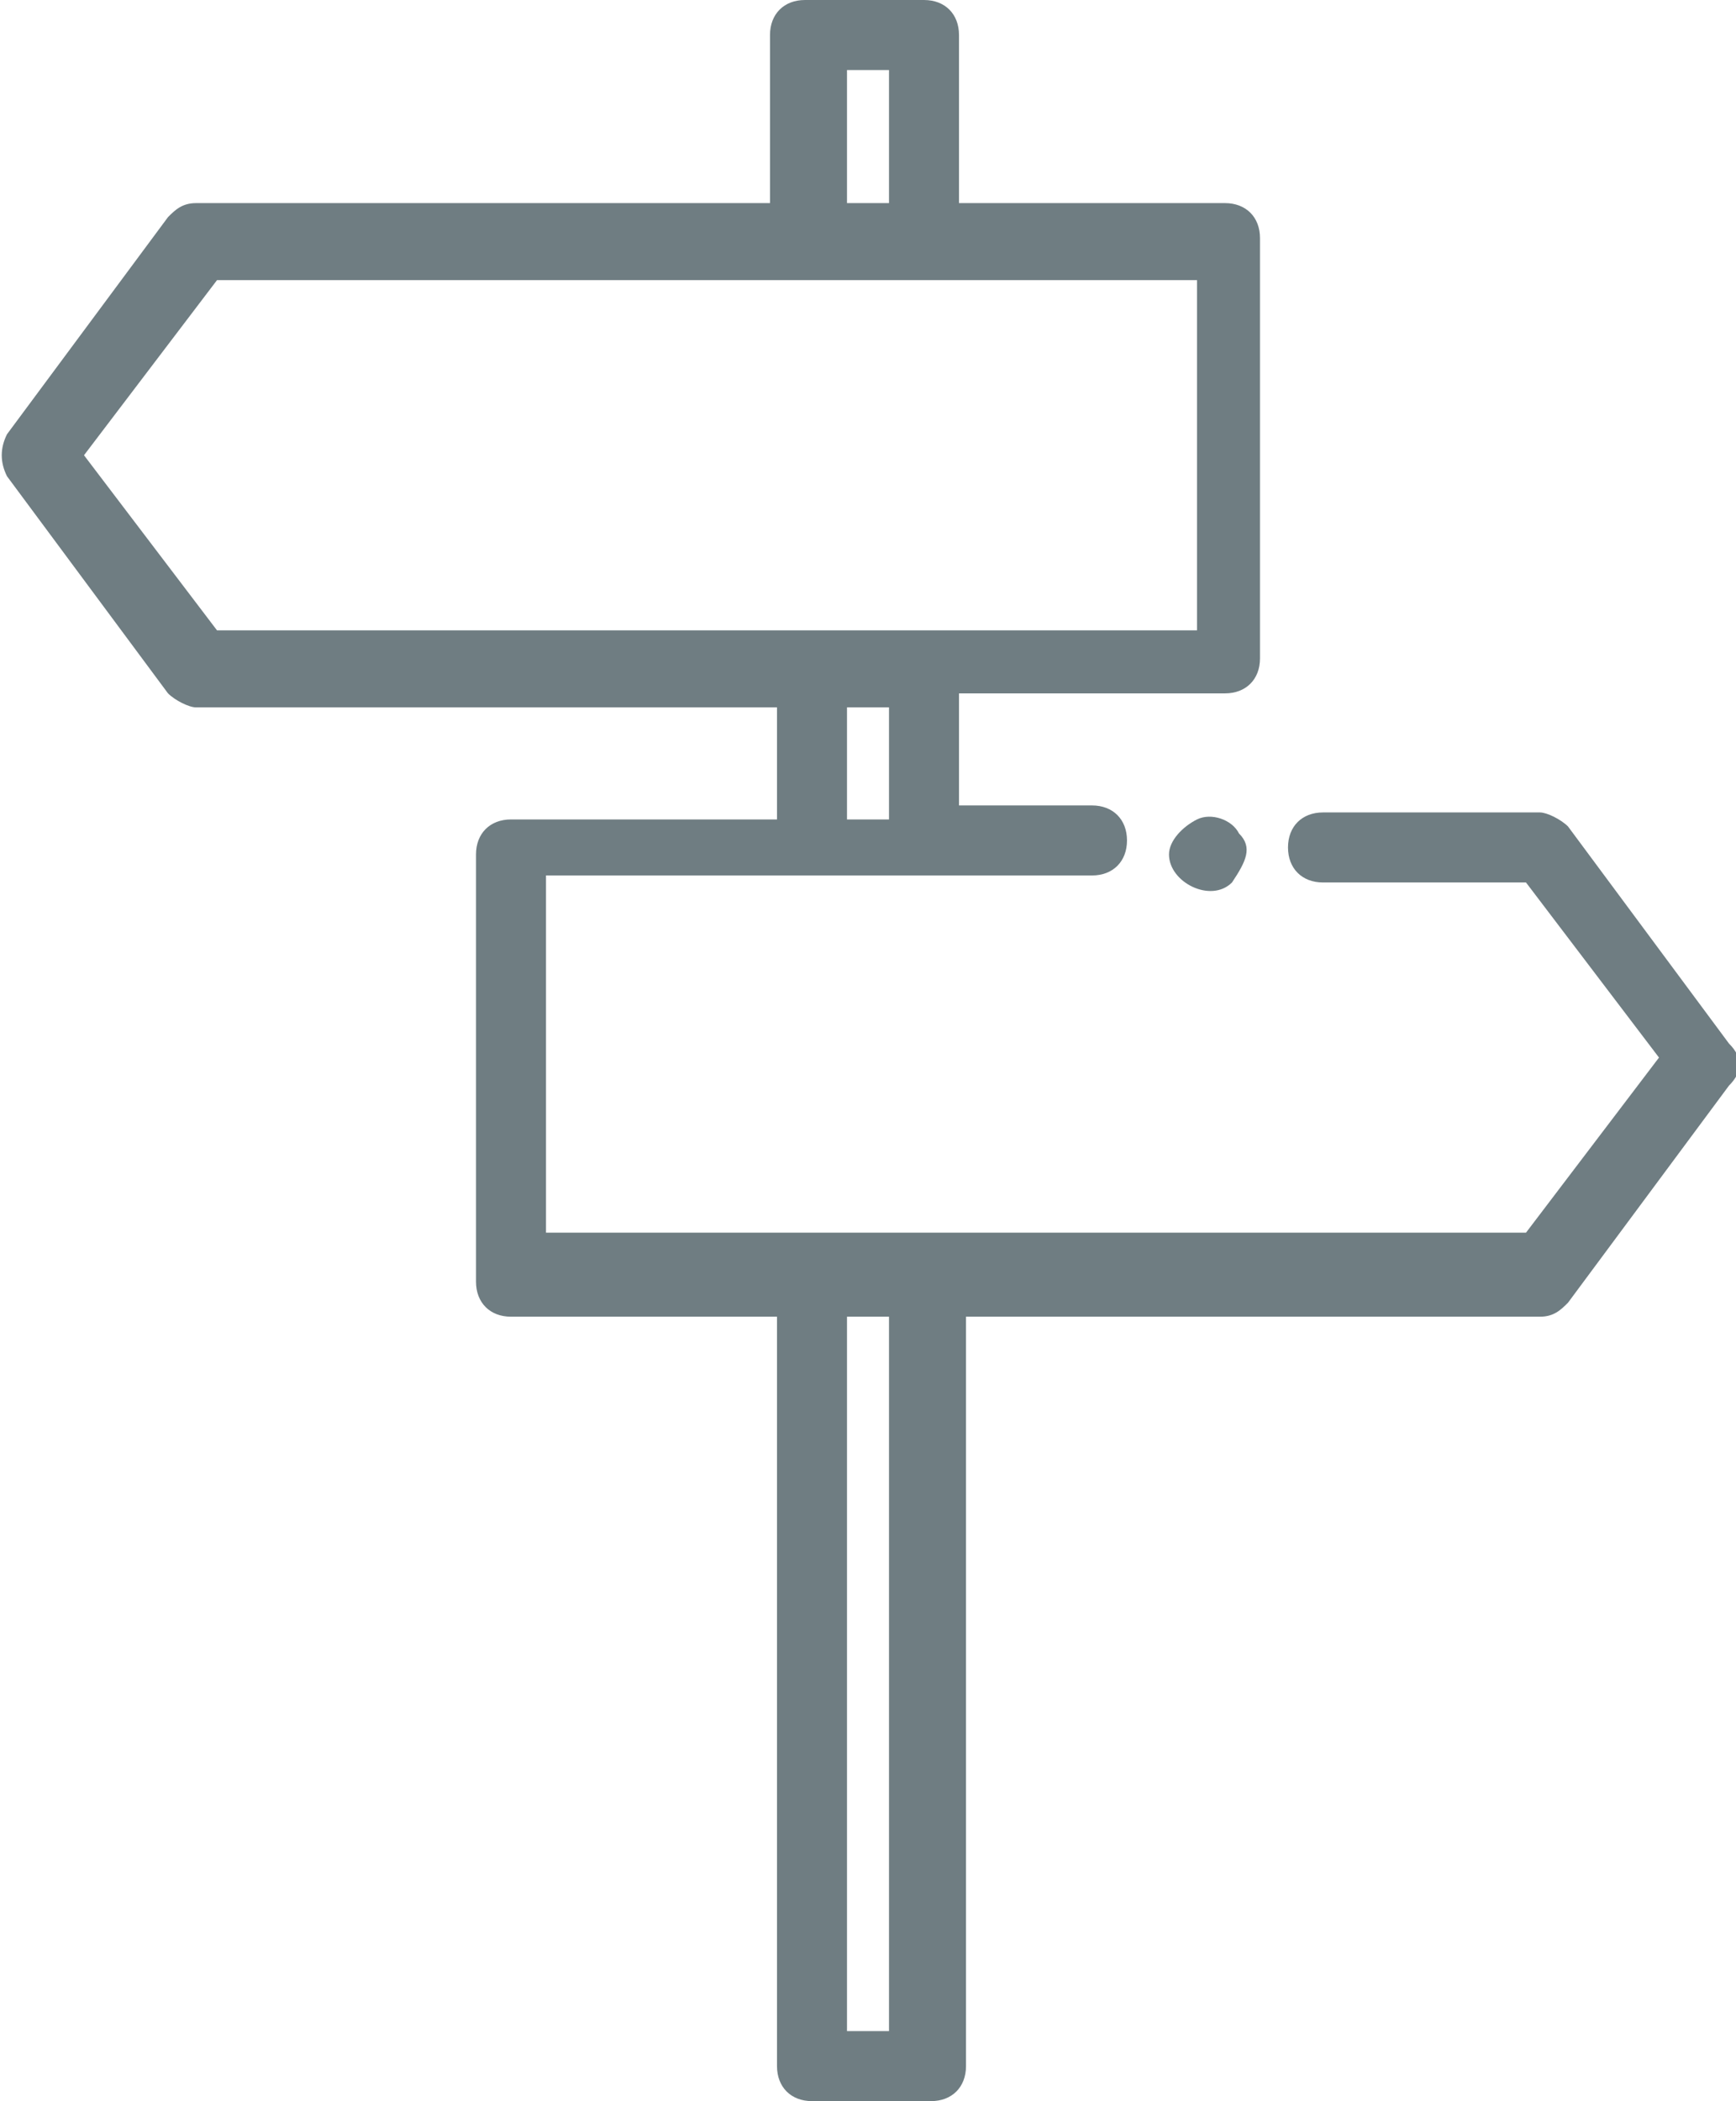 <?xml version="1.0" encoding="UTF-8"?> <svg xmlns="http://www.w3.org/2000/svg" width="24.8" height="30" viewBox="0 0 24.8 30"> <g fill="#6F7D82"> <path d="M17.7 11.9c-.1-.2-.4-.3-.6-.2-.2.1-.4.3-.4.5 0 .4.6.7.9.4.2-.3.3-.5.1-.7 0-.1 0 0 0 0zm0 0"></path> <path d="M24.7 14.9l-2.3-3.1c-.1-.1-.3-.2-.4-.2h-3.1c-.3 0-.5.2-.5.5s.2.5.5.5h2.9l1.9 2.5-1.9 2.5h-14v-5.1h7.8c.3 0 .5-.2.5-.5s-.2-.5-.5-.5h-1.9V9.9h3.8c.3 0 .5-.2.5-.5v-6c0-.3-.2-.5-.5-.5h-3.8V.5c0-.3-.2-.5-.5-.5h-1.7c-.3 0-.5.2-.5.5v2.4H2.8c-.2 0-.3.1-.4.2L.1 6.2c-.1.2-.1.4 0 .6l2.3 3.1c.1.1.3.2.4.2h8.3v1.6H7.3c-.3 0-.5.2-.5.5v6.1c0 .3.2.5.5.5h3.8v10.7c0 .3.2.5.5.5h1.7c.3 0 .5-.2.5-.5V18.8H22c.2 0 .3-.1.4-.2l2.3-3.1c.2-.2.2-.4 0-.6zM12.1 1h.6v1.9h-.6V1zM1.2 6.5L3.1 4h14v5h-14L1.2 6.5zm10.9 3.6h.6v1.6h-.6v-1.6zm.6 18.9h-.6V18.8h.6V29zm0 0"></path> </g> </svg> 